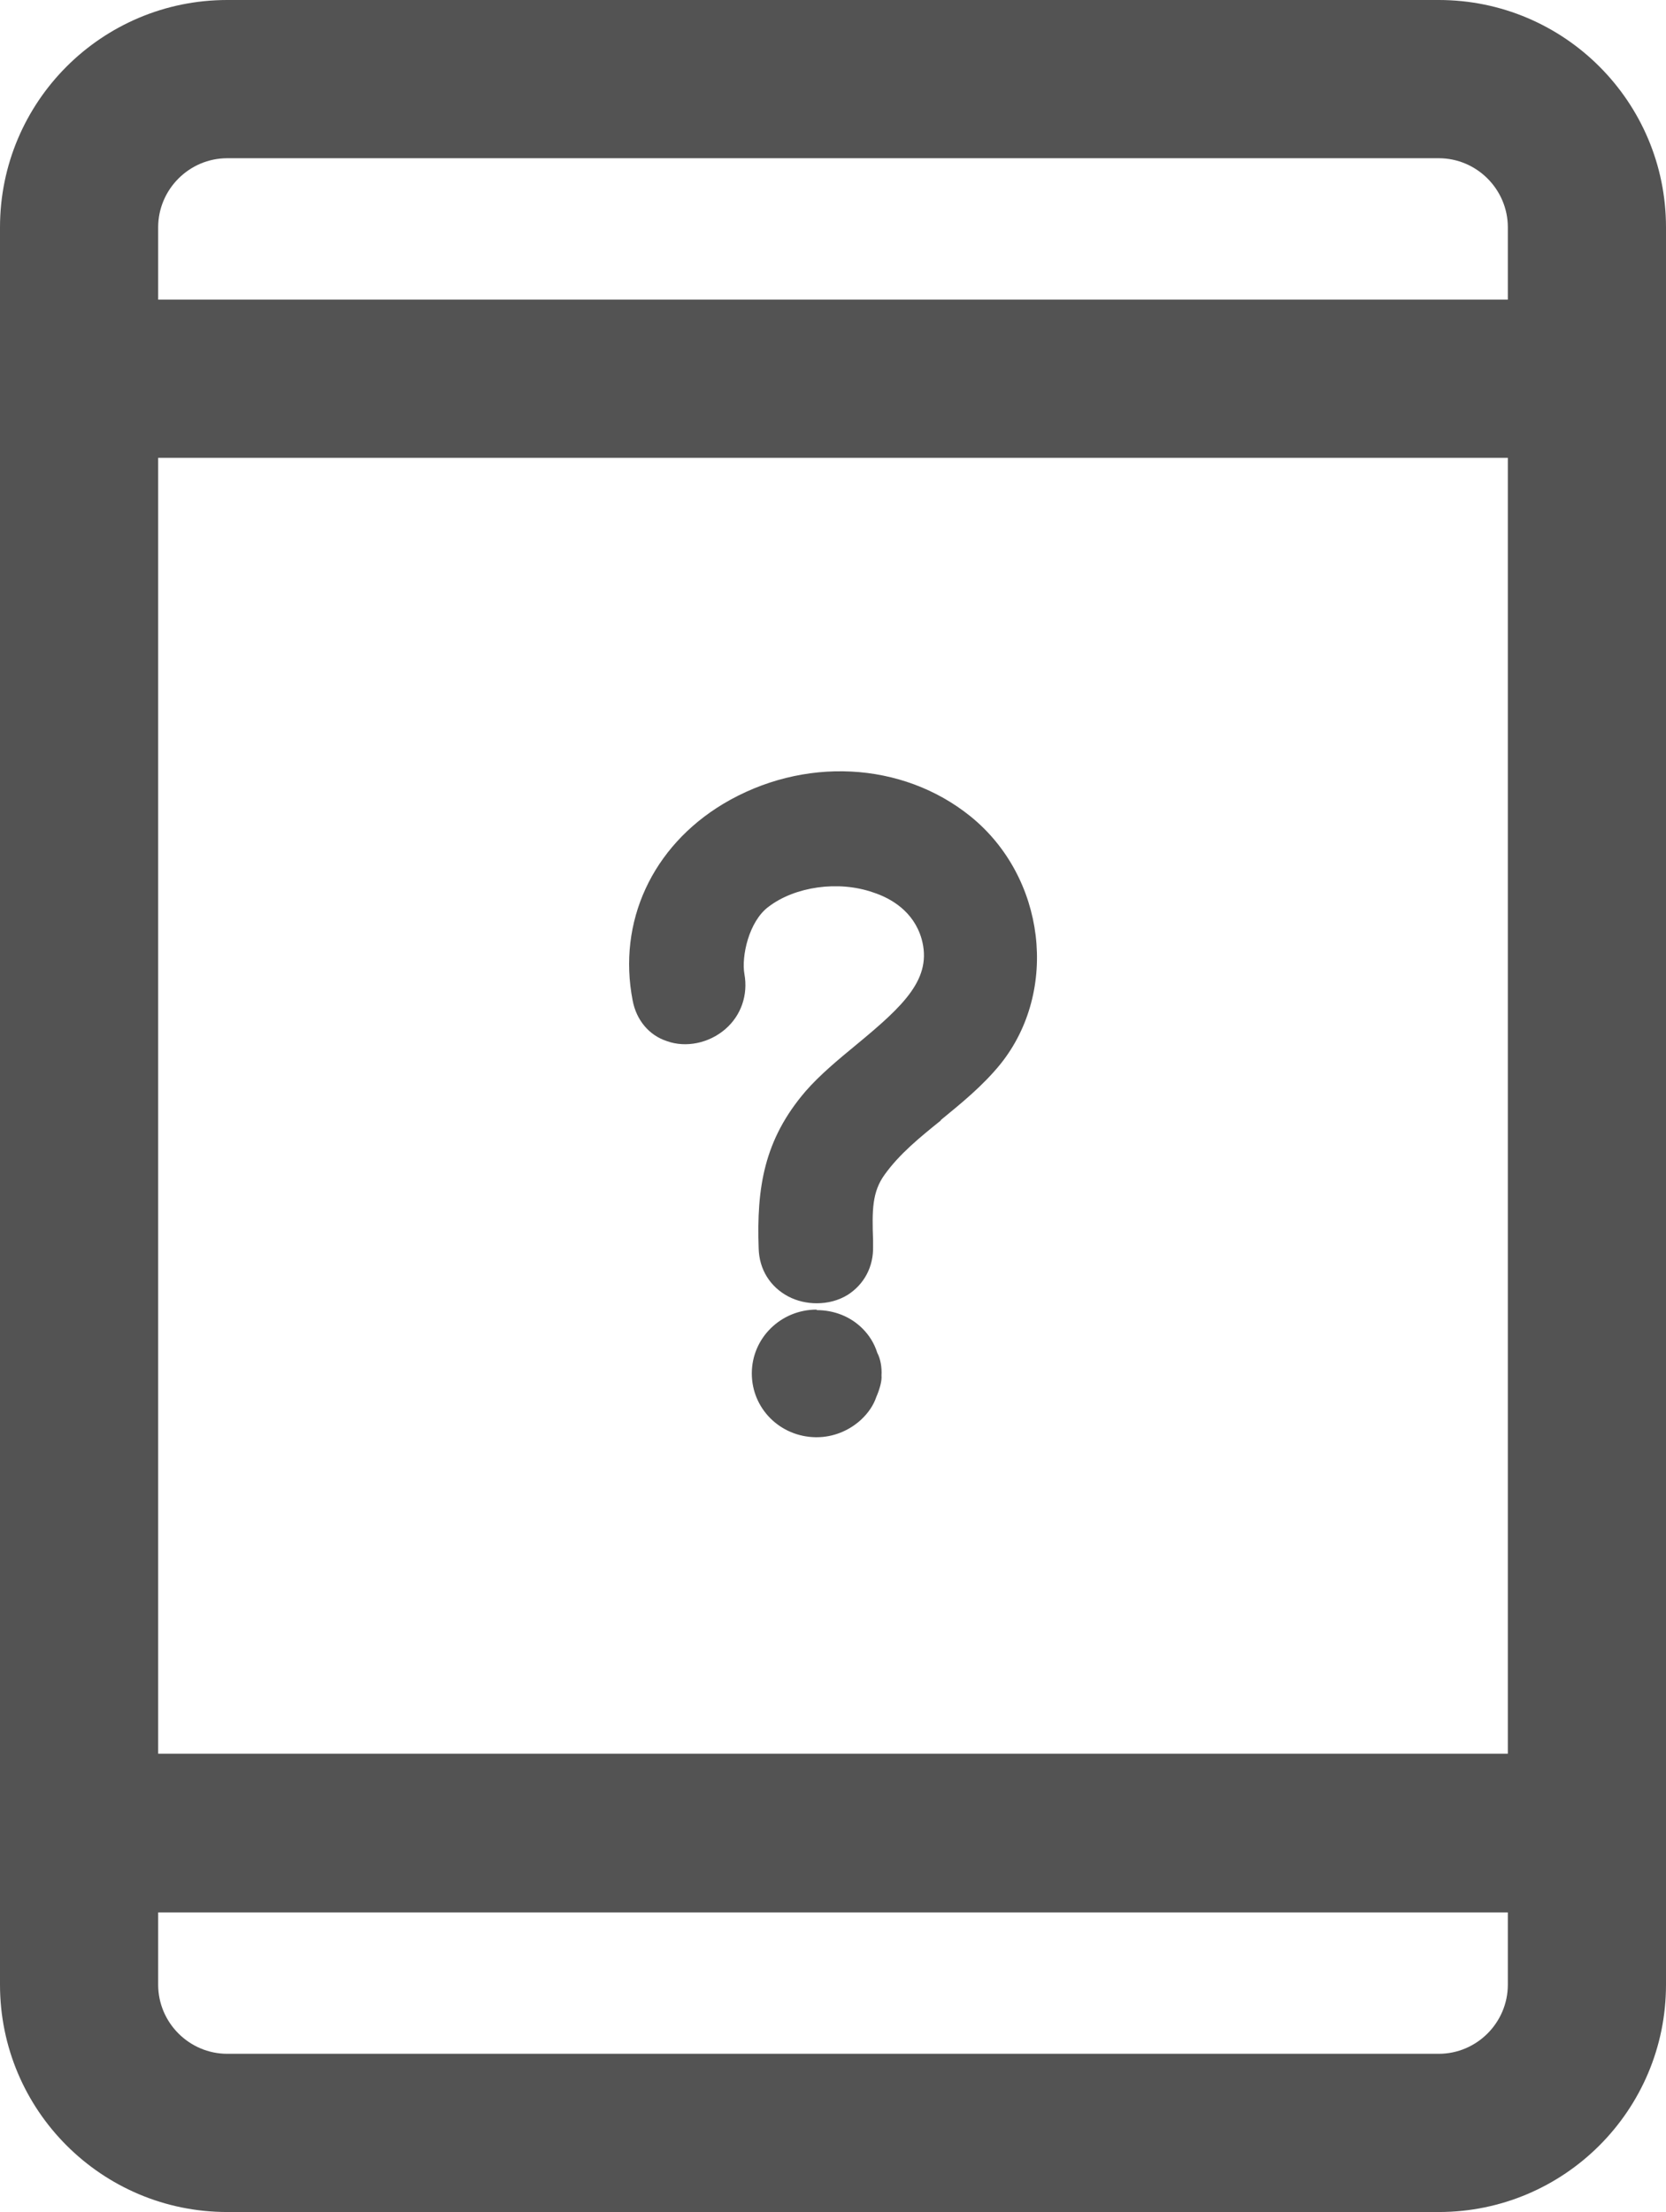 <?xml version="1.0" encoding="UTF-8"?>
<svg id="Layer_2" data-name="Layer 2" xmlns="http://www.w3.org/2000/svg" viewBox="0 0 31.6 41.94">
  <defs>
    <style>
      .cls-1 {
        fill: #535353;
      }

      .cls-2 {
        fill: none;
      }
    </style>
  </defs>
  <g id="Layer_2-2" data-name="Layer 2">
    <g>
      <path class="cls-1" d="M17.84,21.24c.39-.32.8-.65,1.14-1.07h0c1.11-1.39.85-3.54-.57-4.69-1.3-1.05-3.18-1.14-4.69-.24-1.35.81-2.01,2.24-1.72,3.73.07.37.31.66.65.77.36.13.8.04,1.11-.23.3-.26.43-.65.36-1.04-.06-.33.08-1,.46-1.28.5-.38,1.32-.5,1.98-.27.34.11.77.36.92.88.21.75-.33,1.26-1.24,2.01-.34.28-.69.57-.96.88-.79.92-.93,1.83-.89,2.98.01.4.22.73.56.91.17.09.36.13.54.13.21,0,.41-.05.59-.16.31-.2.49-.53.48-.92v-.11c-.02-.57-.02-.92.22-1.25.28-.39.66-.7,1.07-1.03Z"/>
      <path class="cls-1" d="M15.49,24.83c-.68,0-1.23.54-1.23,1.21s.54,1.2,1.21,1.21h.02c.31,0,.61-.12.84-.33.14-.13.24-.28.29-.43.07-.16.11-.32.1-.41.01-.15-.02-.32-.08-.43-.06-.19-.16-.34-.28-.46-.23-.23-.54-.35-.87-.35Z"/>
    </g>
    <g>
      <path class="cls-2" d="M28.6,5.68v-1.37c0-.72-.59-1.31-1.31-1.31H4.31c-.72,0-1.31.59-1.31,1.31v1.37h25.6Z"/>
      <rect class="cls-2" x="3" y="8.68" width="25.6" height="24.57"/>
      <path class="cls-2" d="M3,36.25v1.37c0,.72.59,1.31,1.31,1.31h22.98c.72,0,1.31-.59,1.31-1.31v-1.37H3Z"/>
      <path class="cls-1" d="M27.29,0H4.31C1.93,0,0,1.93,0,4.31v33.32c0,2.38,1.93,4.31,4.31,4.31h22.98c2.38,0,4.31-1.93,4.31-4.31V4.31c0-2.38-1.93-4.31-4.31-4.31ZM4.31,3h22.98c.72,0,1.31.59,1.31,1.31v1.37H3v-1.37c0-.72.59-1.31,1.31-1.31ZM28.6,8.68v24.57H3V8.68h25.6ZM27.29,38.94H4.31c-.72,0-1.31-.59-1.31-1.31v-1.37h25.6v1.37c0,.72-.59,1.31-1.31,1.31Z"/>
    </g>
  </g>
</svg>